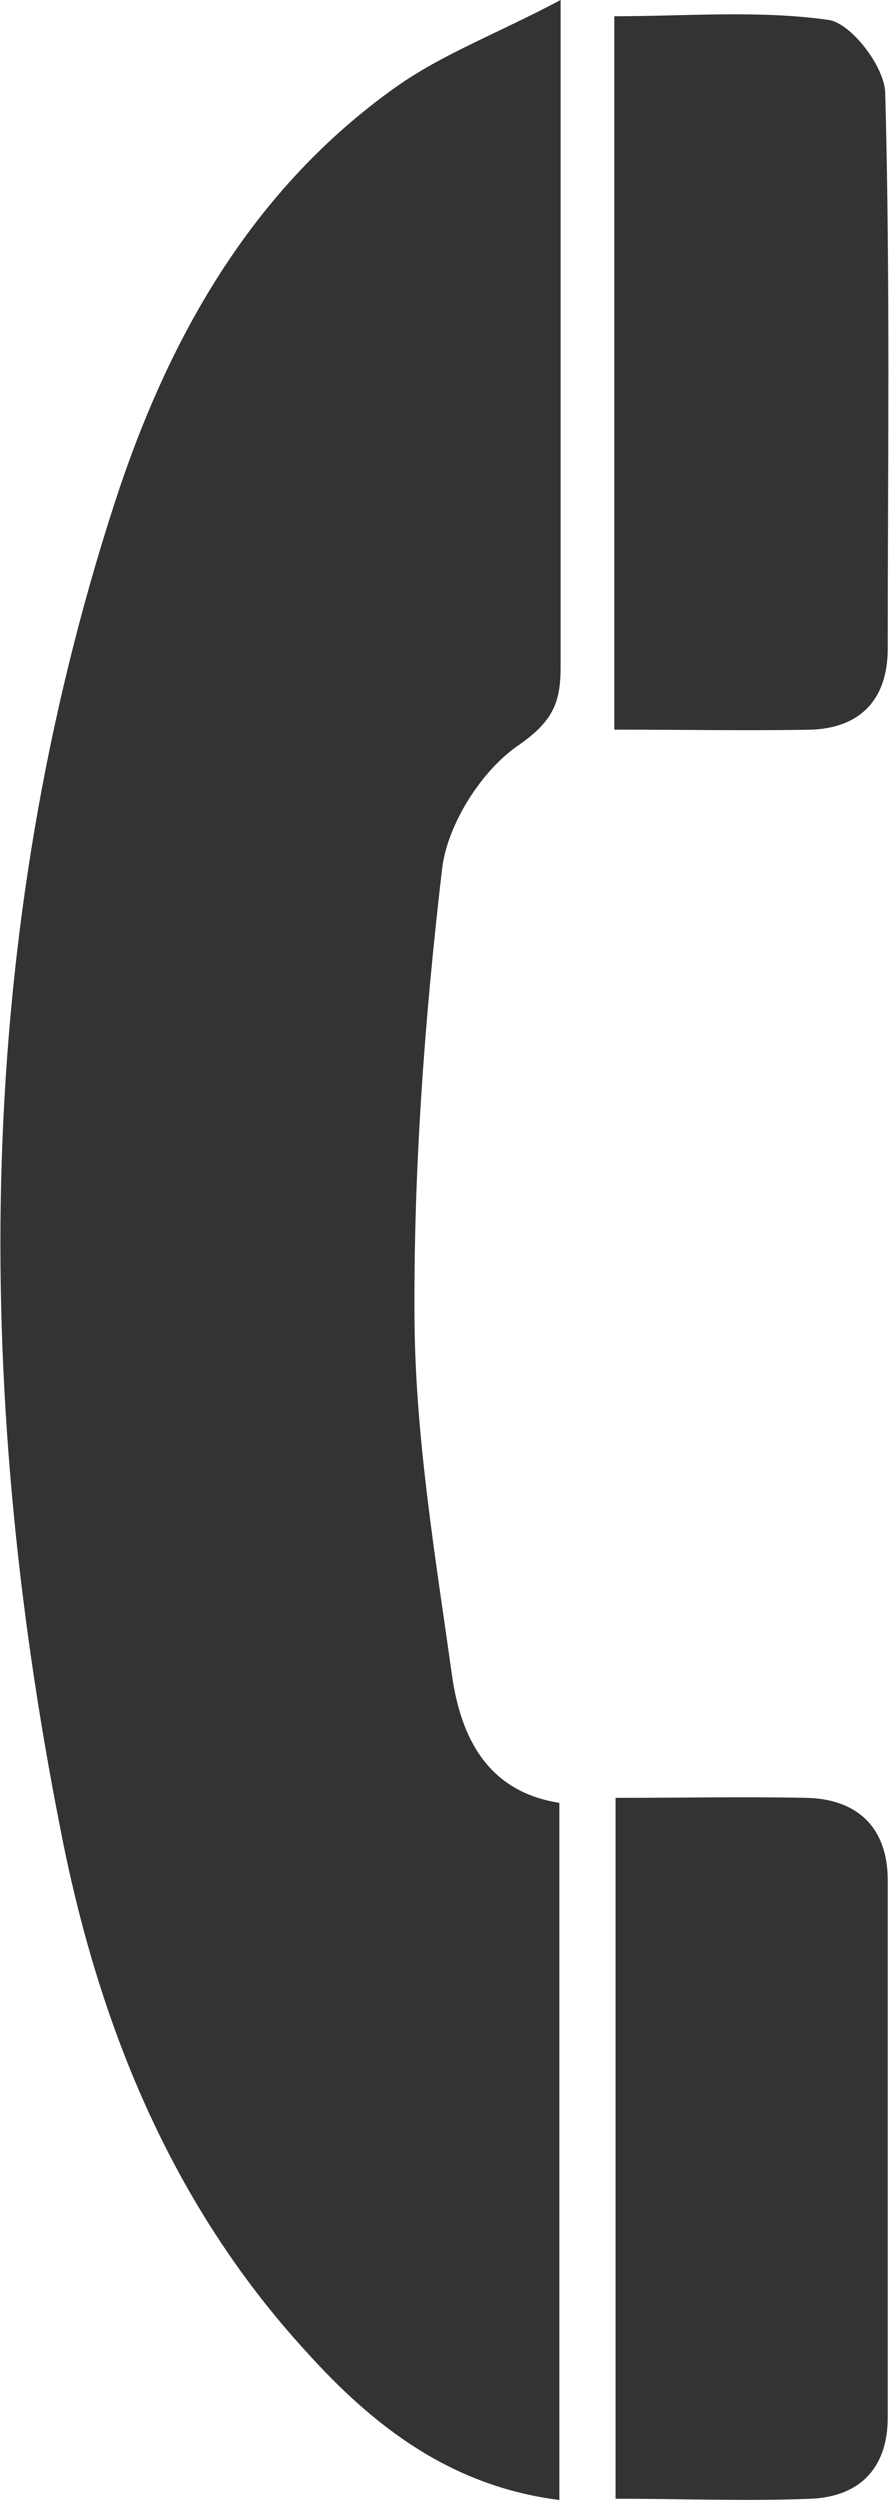 <?xml version="1.0" encoding="utf-8"?>
<!-- Generator: Adobe Illustrator 21.1.0, SVG Export Plug-In . SVG Version: 6.00 Build 0)  -->
<svg version="1.1" id="Layer_1" xmlns="http://www.w3.org/2000/svg" xmlns:xlink="http://www.w3.org/1999/xlink" x="0px" y="0px"
	 viewBox="0 0 71.2 200.1" style="enable-background:new 0 0 71.2 200.1;" xml:space="preserve">
<style type="text/css">
	.st0{fill:#333333;}
</style>
<path class="st0" d="M44.8,144.3c0,18.6,0,36.9,0,55.8c-8.7-1.1-14.9-5.9-20.3-11.9c-10.9-11.9-16.7-26.4-19.7-42
	c-7-35.6-6.9-71.2,4.4-106c4.3-13.2,11-25.1,22.6-33.3c3.7-2.6,8-4.2,13.1-6.9c0,3.2,0,4.8,0,6.4c0,15.7,0,31.3,0,47
	c0,2.8-0.6,4.3-3.3,6.2c-3,2-5.8,6.4-6.2,10c-1.4,12-2.3,24.2-2.2,36.3c0.1,9.4,1.7,18.9,3,28.2C36.9,139,39,143.4,44.8,144.3z"/>
<path class="st0" d="M49.2,58.4c0-19.3,0-37.9,0-57.1c5.8,0,11.6-0.5,17.2,0.3c1.8,0.3,4.5,3.8,4.5,5.9c0.4,14.8,0.2,29.6,0.2,44.4
	c0,4-2.1,6.3-6,6.5C60,58.5,54.8,58.4,49.2,58.4z"/>
<path class="st0" d="M49.3,143.9c5.4,0,10.4-0.1,15.3,0c4.1,0.1,6.5,2.4,6.5,6.6c0,14.3,0,28.6,0,43c0,3.9-2.1,6.3-6.1,6.5
	c-5.1,0.2-10.3,0-15.7,0C49.3,181.3,49.3,162.9,49.3,143.9z"/>
</svg>
